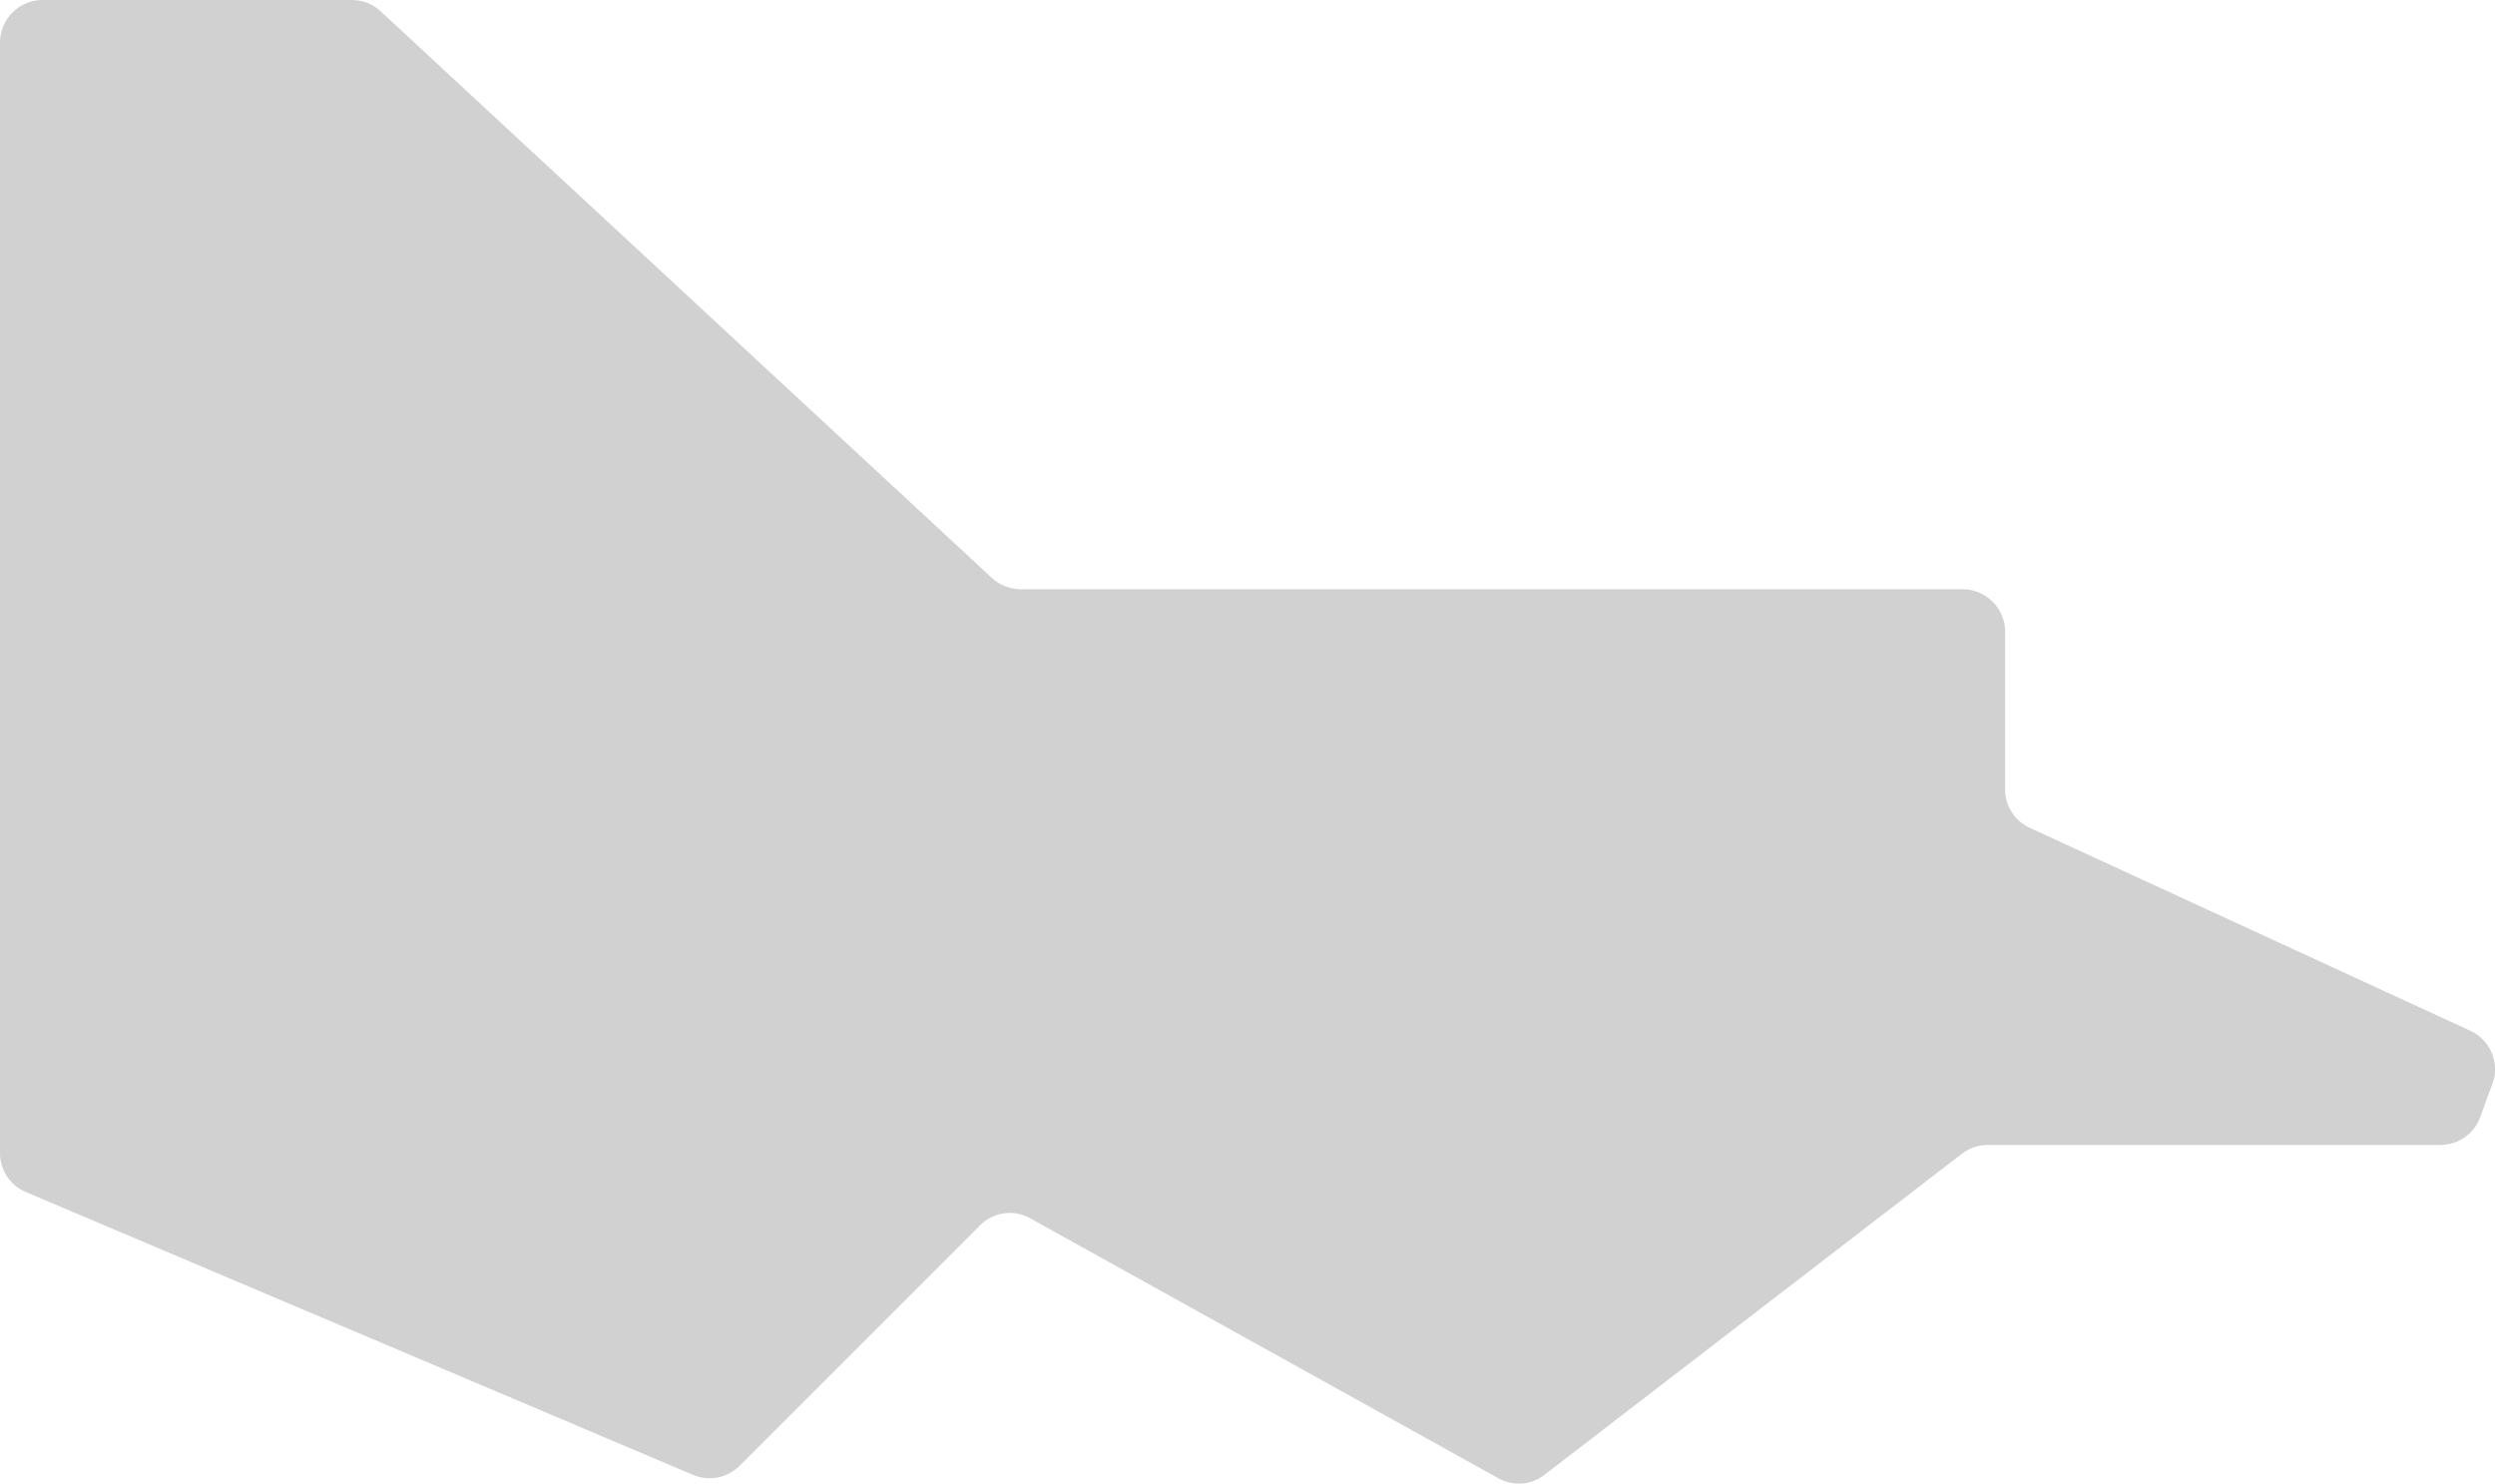 <svg xmlns="http://www.w3.org/2000/svg" width="176.99" height="105.247" viewBox="0 0 176.99 105.247"><path d="M365.267,250.486l-.873,2.379a3,3,0,0,1-2.831,1.958h-32.1a3.08,3.08,0,0,0-1.837.632l-29.6,22.767a2.972,2.972,0,0,1-3.283.241L261.55,260.033a2.966,2.966,0,0,0-3.584.512L240.921,277.59a3.013,3.013,0,0,1-3.313.632L190.3,258.166a2.991,2.991,0,0,1-1.837-2.771V176.614a3.02,3.02,0,0,1,3.012-3.011h21.954a2.971,2.971,0,0,1,2.048.813l43.336,40.174a3.084,3.084,0,0,0,2.048.813h66.826a3.02,3.02,0,0,1,3.012,3.012v11.2a2.984,2.984,0,0,0,1.747,2.71l31.26,14.4a3.012,3.012,0,0,1,1.566,3.764" transform="translate(-188.461 -173.602)" fill="#d1d1d1"/></svg>